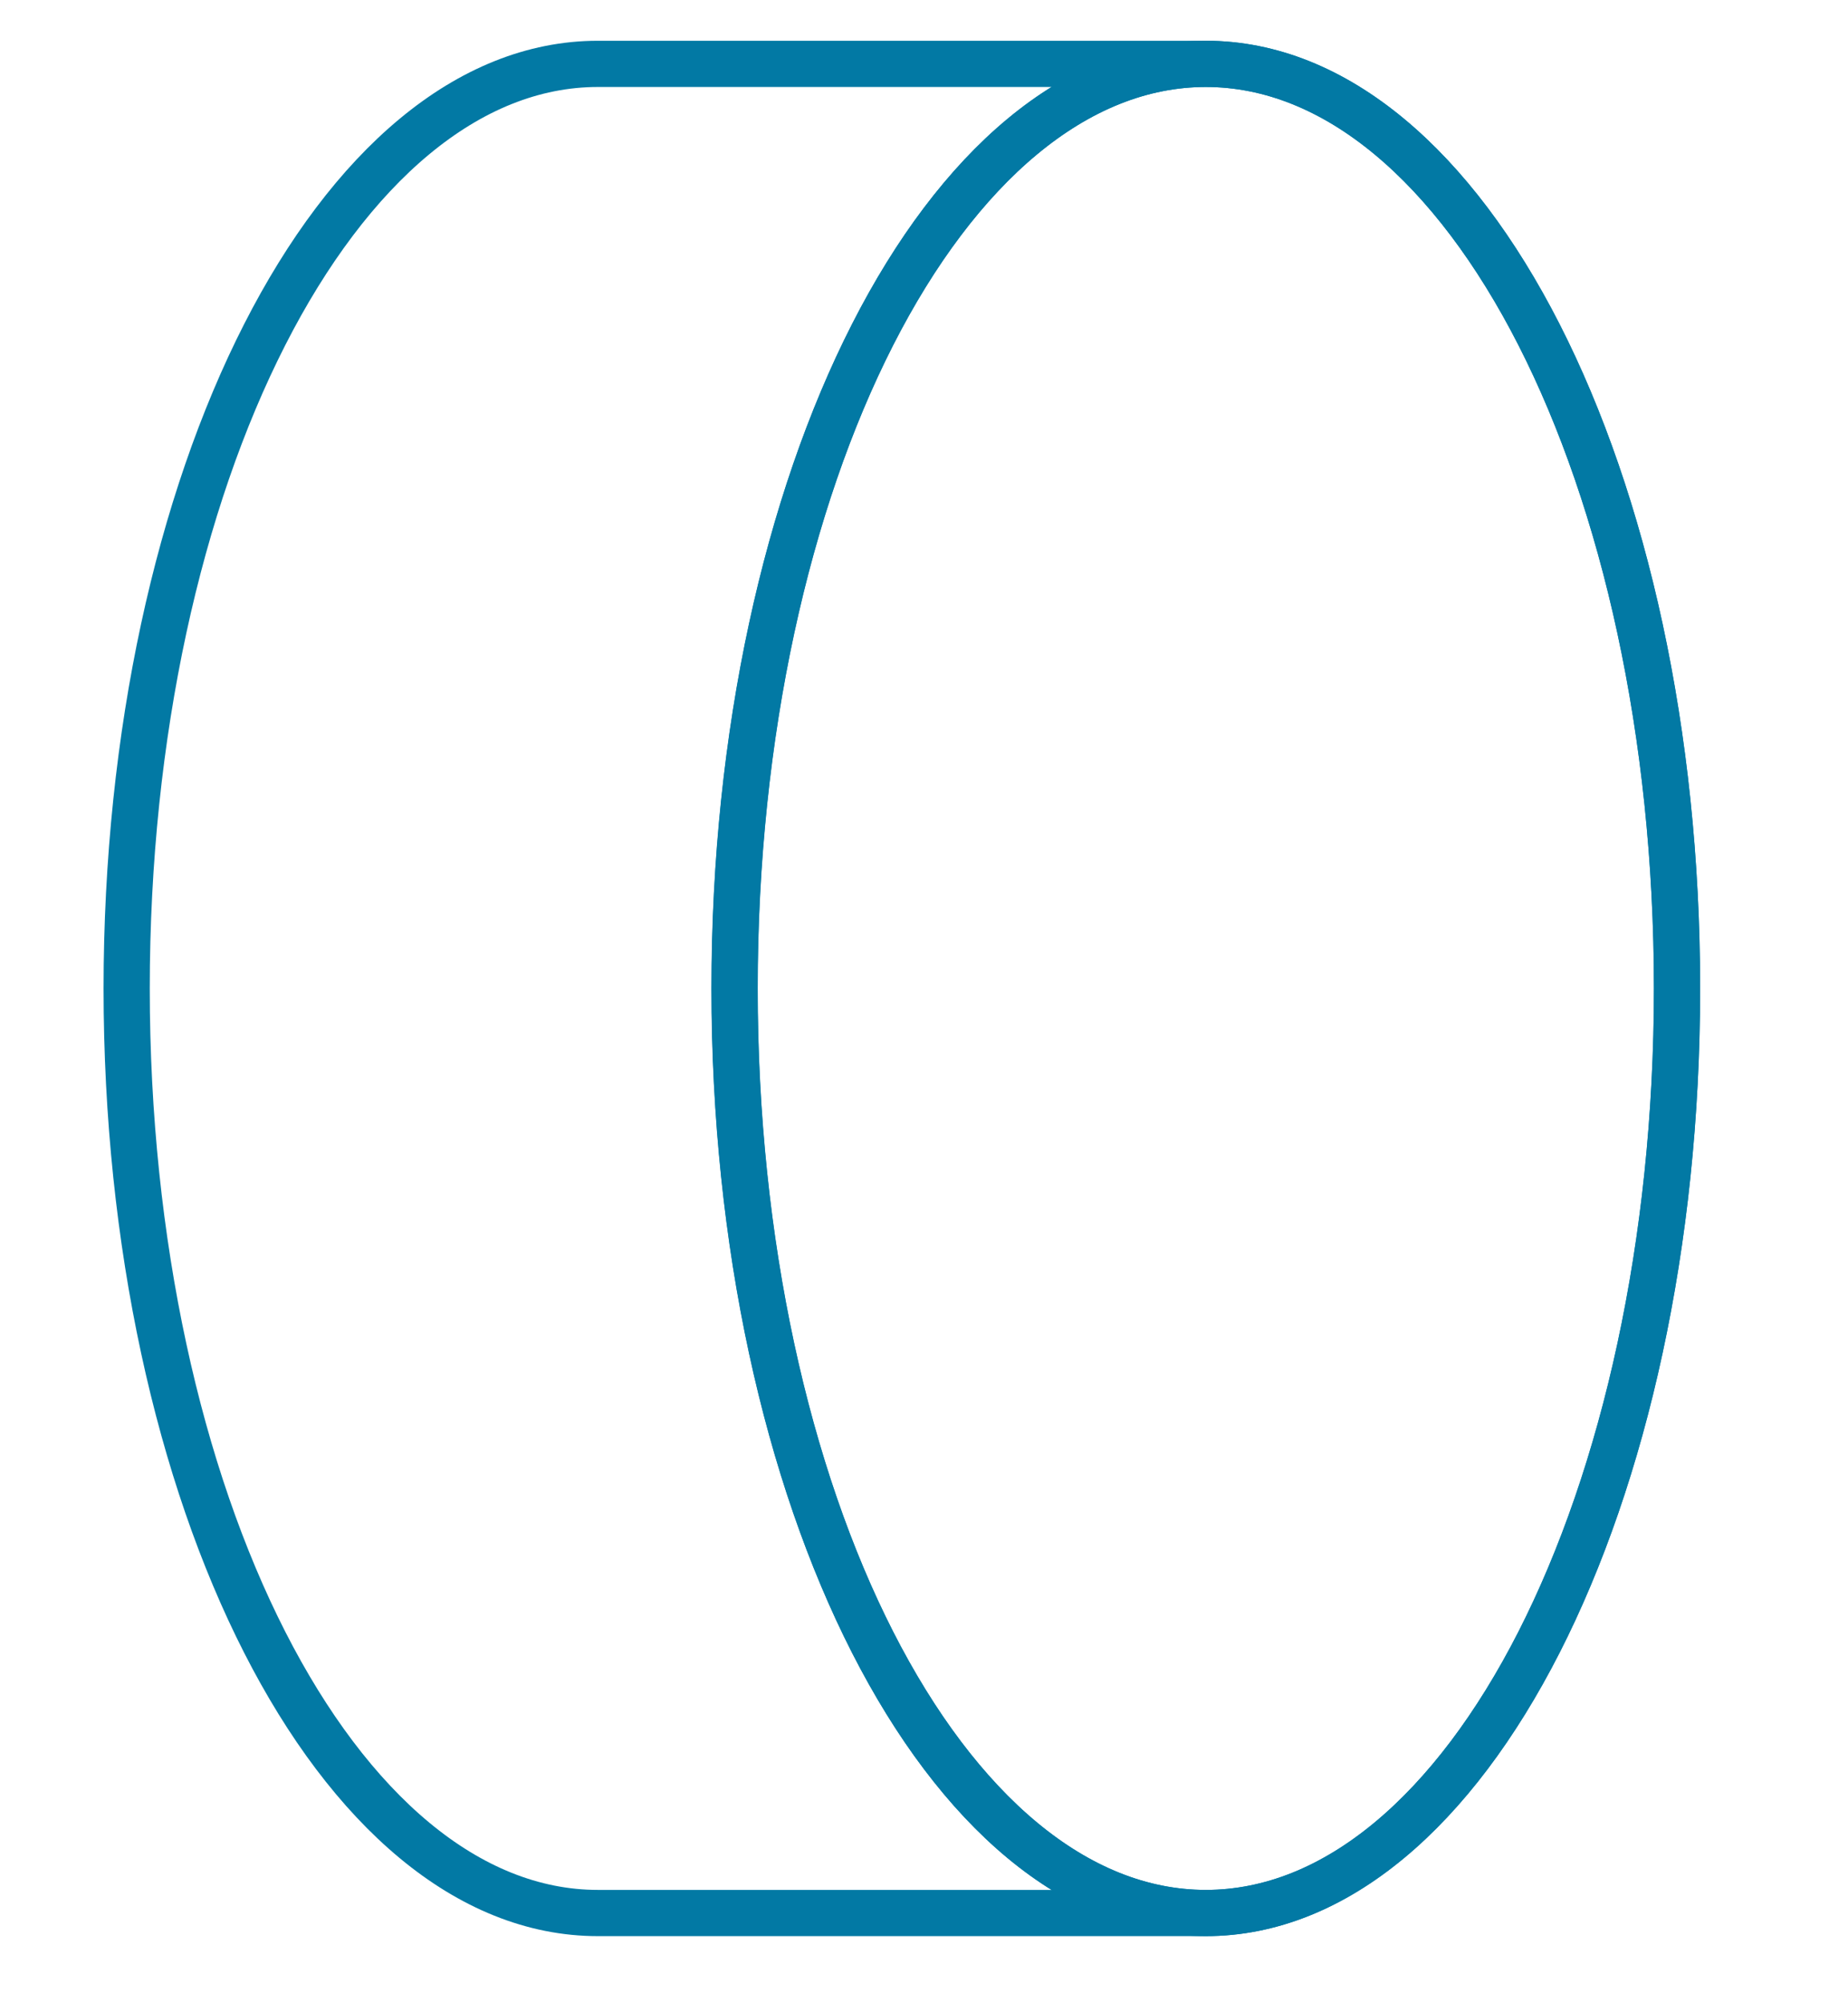<svg width="24" height="26" viewBox="0 0 24 26" fill="none" xmlns="http://www.w3.org/2000/svg">
	<path d="M15.661 24.829C19.041 24.829 21.78 19.456 21.78 12.829C21.78 6.201 19.041 0.829 15.661 0.829M15.661 24.829C12.28 24.829 9.541 19.456 9.541 12.829C9.541 6.201 12.28 0.829 15.661 0.829M15.661 24.829H7.765C4.385 24.829 1.645 19.456 1.645 12.829C1.645 6.201 4.385 0.829 7.765 0.829H15.661" stroke="#0279A4" stroke-width="0.6" stroke-linejoin="round" />
	<path d="M21.779 12.829C21.779 19.456 19.039 24.829 15.659 24.829C12.279 24.829 9.539 19.456 9.539 12.829C9.539 6.201 12.279 0.829 15.659 0.829C19.039 0.829 21.779 6.201 21.779 12.829Z" stroke="#0279A4" stroke-width="0.6" stroke-linejoin="round" />
</svg>
